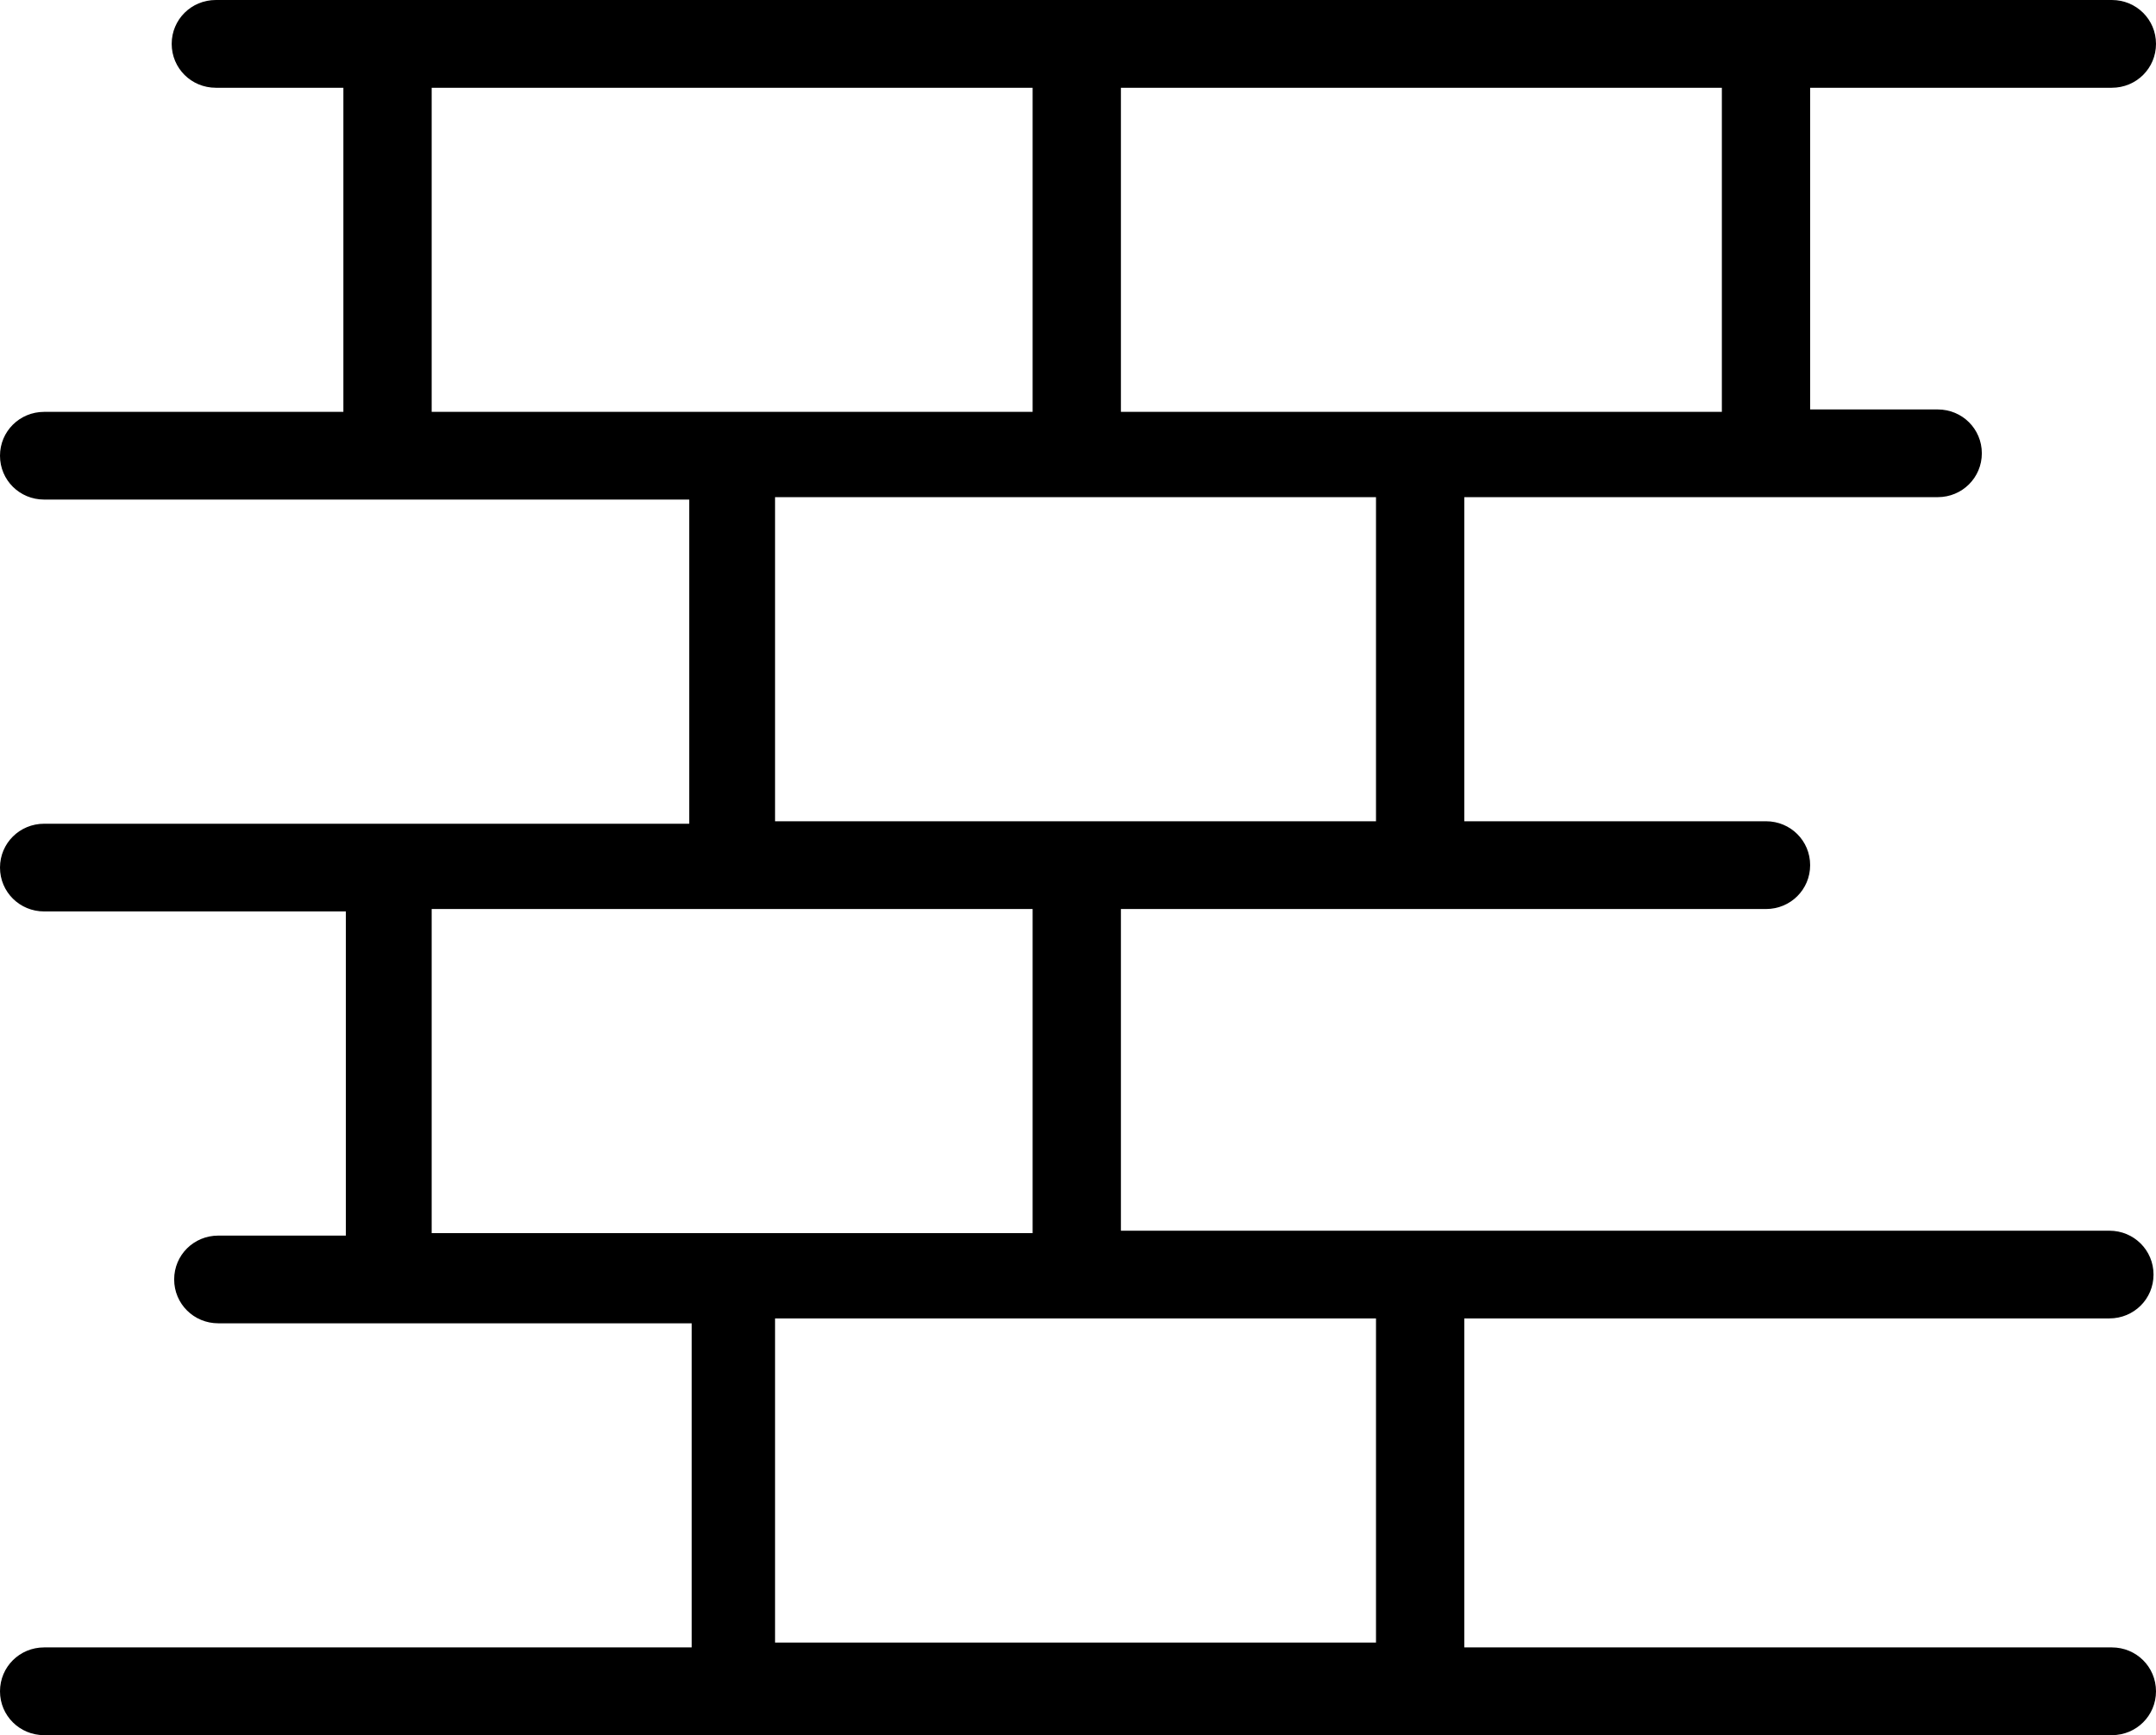 <?xml version="1.0" encoding="UTF-8"?>
<svg xmlns="http://www.w3.org/2000/svg" width="41" height="33" viewBox="0 0 41 33" fill="none">
  <path d="M40.114 25.074C40.58 25.074 40.953 24.704 40.953 24.24C40.953 23.777 40.58 23.406 40.114 23.406H21.316V17.288H33.584C34.05 17.288 34.423 16.917 34.423 16.454C34.423 15.99 34.05 15.619 33.584 15.619H27.846V9.455H36.849C37.315 9.455 37.688 9.084 37.688 8.621C37.688 8.157 37.315 7.787 36.849 7.787H34.423V1.669H40.16C40.627 1.669 41 1.298 41 0.834C41 0.371 40.627 0 40.16 0H4.105C3.638 0 3.265 0.371 3.265 0.834C3.265 1.298 3.638 1.669 4.105 1.669H6.53V7.833H0.84C0.373 7.833 0 8.204 0 8.667C0 9.131 0.373 9.501 0.84 9.501H13.107V15.666H0.84C0.373 15.666 0 16.037 0 16.5C0 16.963 0.373 17.334 0.84 17.334H6.577V23.499H4.151C3.685 23.499 3.312 23.869 3.312 24.333C3.312 24.796 3.685 25.167 4.151 25.167H13.154V31.331H0.84C0.373 31.331 0 31.702 0 32.166C0 32.629 0.373 33 0.84 33H40.16C40.627 33 41 32.629 41 32.166C41 31.702 40.627 31.331 40.16 31.331H27.846V25.074H40.114ZM32.744 7.833H21.316V1.669H32.744V7.833ZM8.209 1.669H19.637V7.833H8.209V1.669ZM14.739 9.455H26.167V15.619H14.739V9.455ZM8.209 17.288H19.637V23.452H8.209V17.288ZM26.214 31.239H14.739V25.074H26.167V31.239H26.214Z" fill="black"/>
<script xmlns=""/><script xmlns="" id="bw-fido2-page-script"/></svg>